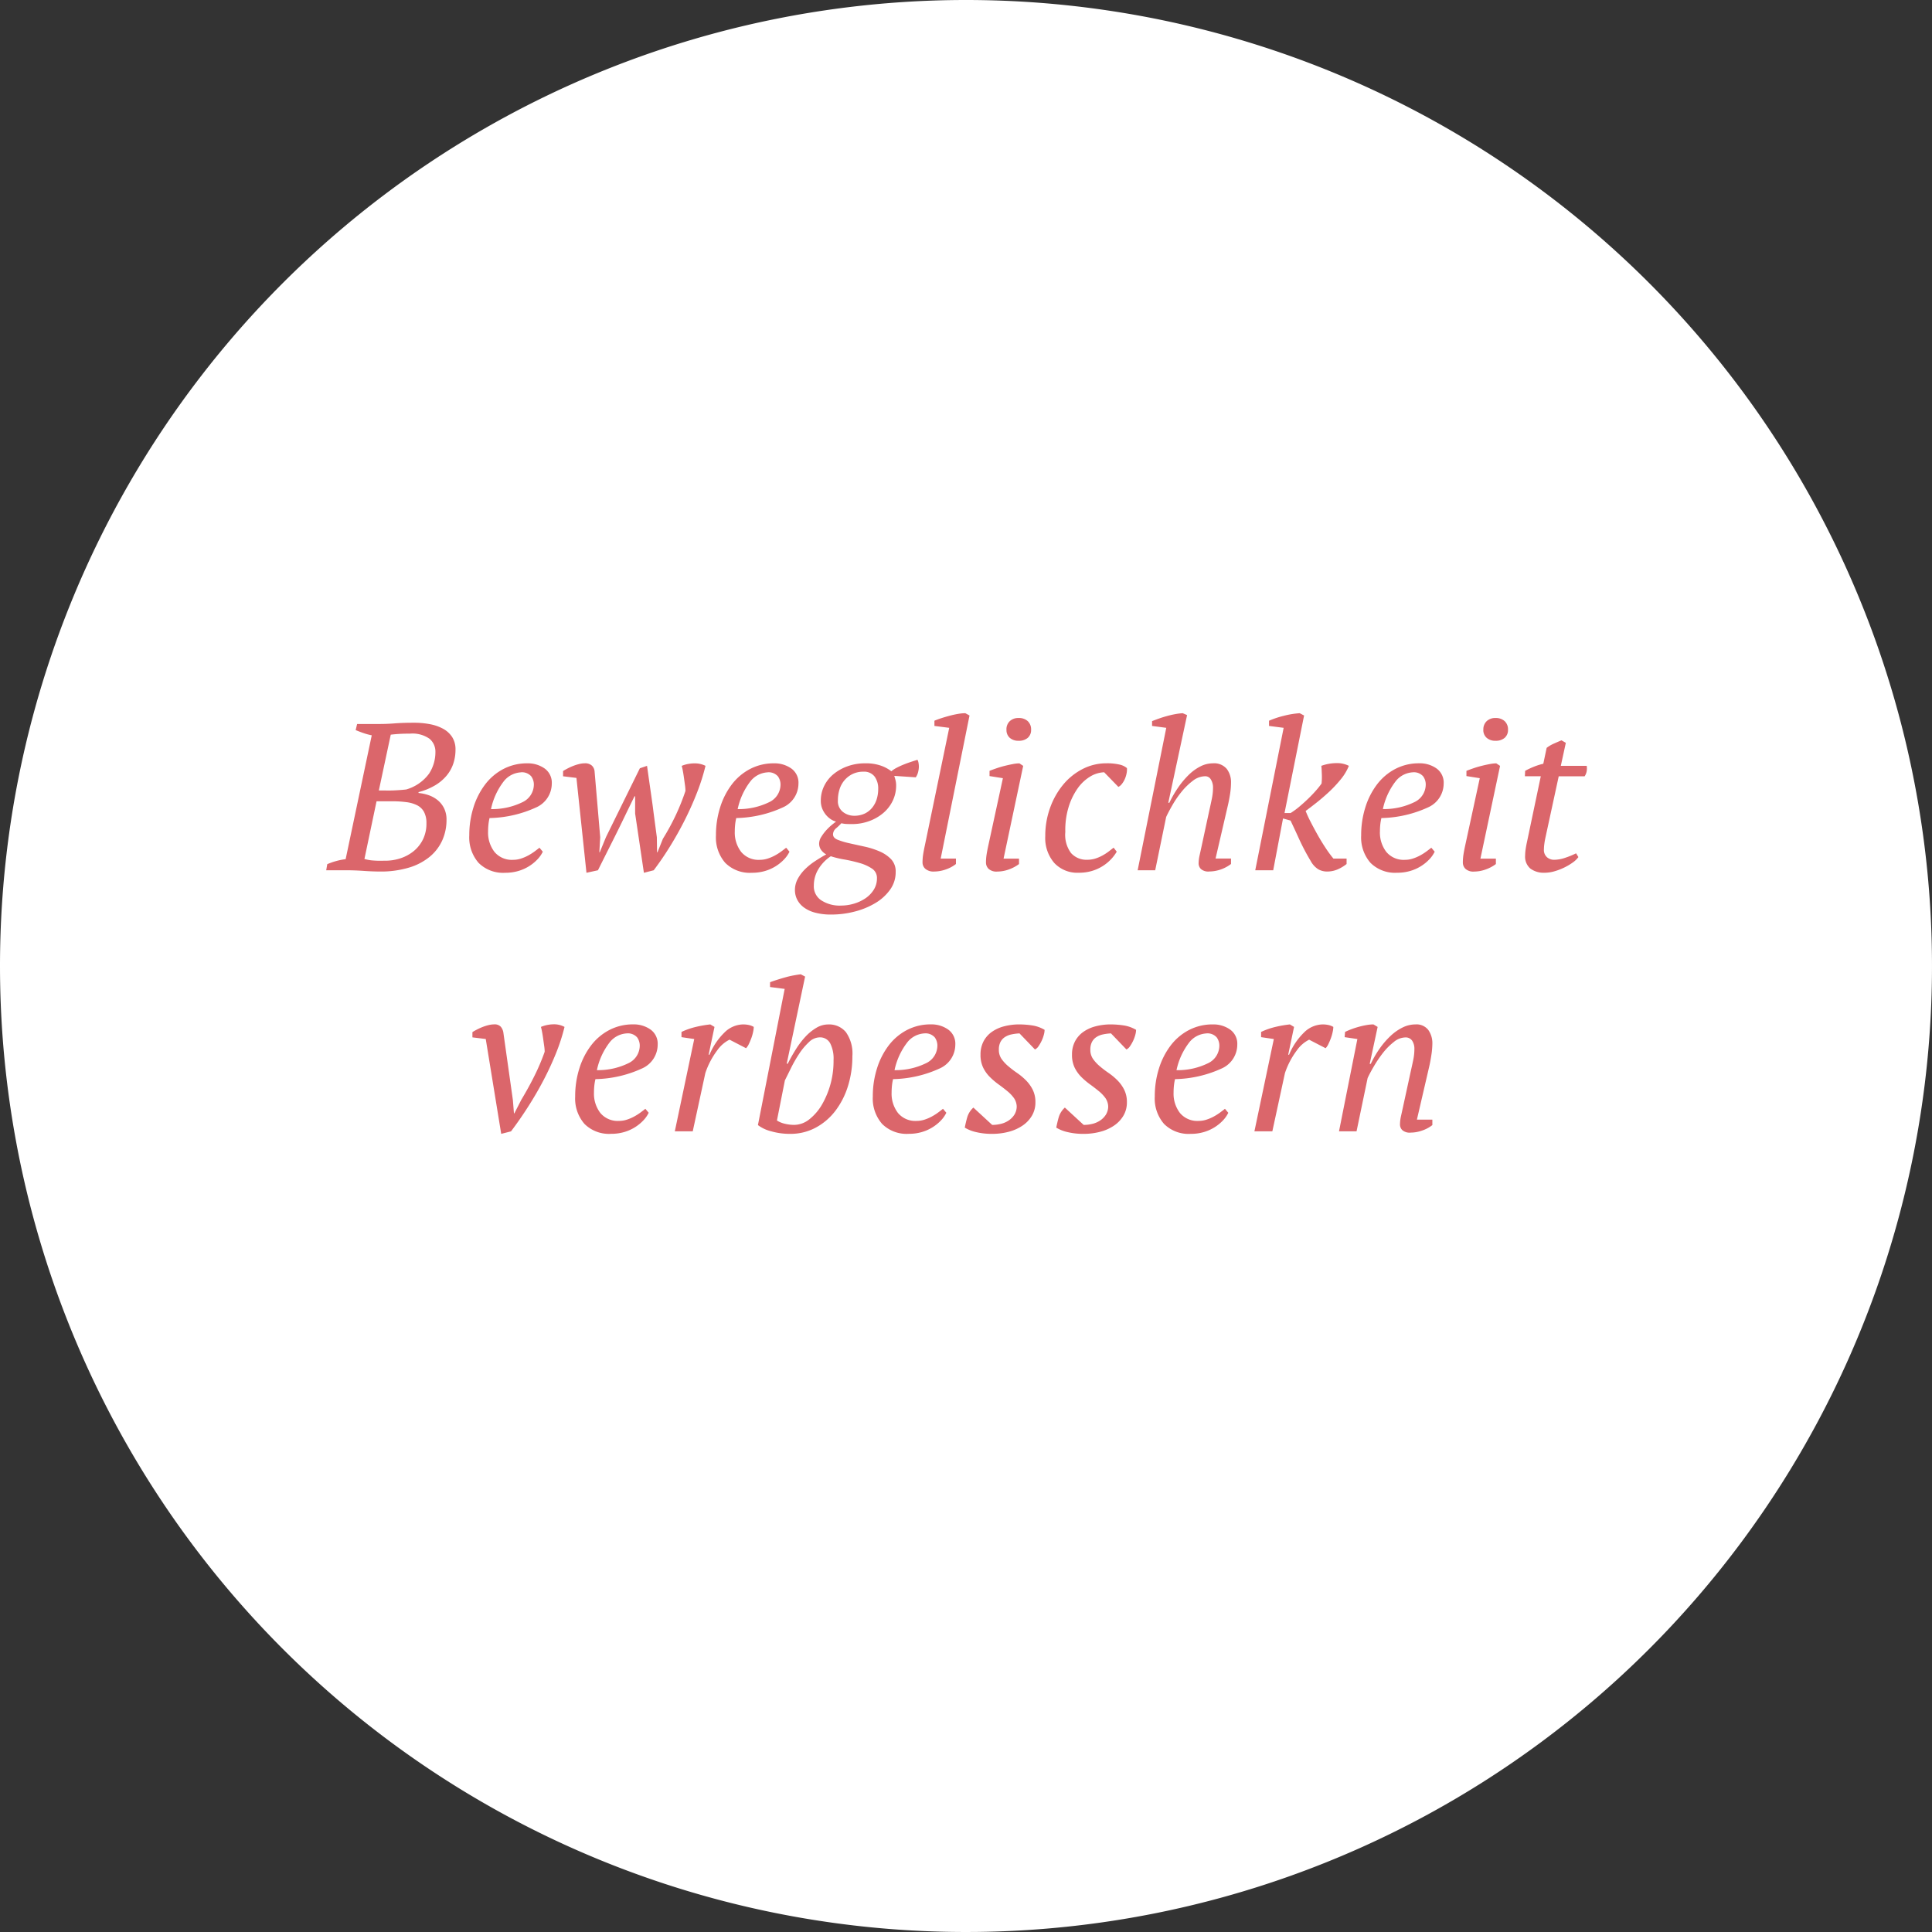 <svg xmlns="http://www.w3.org/2000/svg" width="222" height="222" viewBox="0 0 222 222">
  <rect x="0" y="0" width="222" height="222" fill="#333333" stroke="none"/>
  <g id="Gruppe_318" data-name="Gruppe 318" transform="translate(-608 -2029)">
    <path id="Pfad_313" data-name="Pfad 313" d="M111,0A111,111,0,1,1,0,111,111,111,0,0,1,111,0Z" transform="translate(608 2029)" fill="#fff"/>
    <path id="Pfad_312" data-name="Pfad 312" d="M38.484,24l.12-.7a7.723,7.723,0,0,1,2.112-.576l3-14.232a7.328,7.328,0,0,1-.936-.252q-.456-.156-.912-.348l.168-.7H44.58q.888,0,1.776-.072t2.232-.072a9.544,9.544,0,0,1,1.824.168,5.1,5.1,0,0,1,1.512.528,2.876,2.876,0,0,1,1.032.948,2.6,2.6,0,0,1,.384,1.452,5.014,5.014,0,0,1-.252,1.6,4.288,4.288,0,0,1-.78,1.392,5.119,5.119,0,0,1-1.332,1.116,7.36,7.36,0,0,1-1.884.768v.1a4.909,4.909,0,0,1,1.128.24,3.383,3.383,0,0,1,1.044.564,2.809,2.809,0,0,1,.756.936,2.894,2.894,0,0,1,.288,1.332,5.725,5.725,0,0,1-.48,2.352A5.244,5.244,0,0,1,50.4,22.428a6.833,6.833,0,0,1-2.388,1.26,11.156,11.156,0,0,1-3.36.456q-.84,0-1.86-.072t-2-.072Zm6.624-1.1a5.583,5.583,0,0,0,1.872-.264,4.728,4.728,0,0,0,1.56-.84,4.043,4.043,0,0,0,1.068-1.356A4.1,4.1,0,0,0,50,18.6a2.684,2.684,0,0,0-.276-1.3,1.836,1.836,0,0,0-.792-.768,3.81,3.81,0,0,0-1.236-.36,12.241,12.241,0,0,0-1.608-.1H44.268L42.876,22.7a4.776,4.776,0,0,0,.768.156A10.619,10.619,0,0,0,45.108,22.9Zm.624-8.064q.408,0,.972-.036t.972-.084A4.947,4.947,0,0,0,50.3,12.9a4.508,4.508,0,0,0,.732-2.484,1.931,1.931,0,0,0-.672-1.524A3.422,3.422,0,0,0,48.108,8.3q-.768,0-1.308.036t-.9.084l-1.368,6.408Zm17.64,7.032a3.462,3.462,0,0,1-.624.888,4.907,4.907,0,0,1-2.208,1.332,5.267,5.267,0,0,1-1.488.2,3.989,3.989,0,0,1-3.06-1.14,4.435,4.435,0,0,1-1.068-3.156,10.568,10.568,0,0,1,.48-3.216,8.555,8.555,0,0,1,1.344-2.64,6.309,6.309,0,0,1,2.1-1.776,5.827,5.827,0,0,1,2.748-.648,3.33,3.33,0,0,1,1.98.588,2,2,0,0,1,.828,1.74,3,3,0,0,1-1.692,2.688A13.452,13.452,0,0,1,57.252,18a5.84,5.84,0,0,0-.132.792q-.036.384-.036.744a3.641,3.641,0,0,0,.732,2.352,2.591,2.591,0,0,0,2.148.912,2.9,2.9,0,0,0,.9-.144,4.918,4.918,0,0,0,.84-.36,6.178,6.178,0,0,0,.72-.456q.324-.24.564-.432Zm-2.52-9.12a2.7,2.7,0,0,0-1.92.972,7.842,7.842,0,0,0-1.512,3.252,7.943,7.943,0,0,0,3.624-.8,2.246,2.246,0,0,0,1.3-2.028,1.608,1.608,0,0,0-.3-.936A1.412,1.412,0,0,0,60.852,12.744Zm16.32,7.632a26.948,26.948,0,0,0,1.512-2.784,25.848,25.848,0,0,0,1.08-2.712,5.3,5.3,0,0,0-.06-.7l-.12-.864q-.06-.432-.132-.8a4.737,4.737,0,0,0-.12-.516,3.424,3.424,0,0,1,.72-.216,4.035,4.035,0,0,1,.744-.072A2.71,2.71,0,0,1,82.068,12a24.071,24.071,0,0,1-.96,3.036q-.6,1.548-1.368,3.084t-1.68,3.024Q77.148,22.632,76.116,24l-1.128.288L73.98,17.472V15.5h-.072l-.96,1.968q-.792,1.656-1.608,3.276T69.708,24l-1.32.288-1.152-10.9L65.7,13.2v-.6q.144-.1.432-.252a6.779,6.779,0,0,1,.636-.3,5.428,5.428,0,0,1,.72-.24,2.835,2.835,0,0,1,.708-.1,1.153,1.153,0,0,1,.8.252,1.022,1.022,0,0,1,.324.66l.648,7.584-.1,1.728h.048l.72-1.752,3.888-7.9L75.348,12q.288,2.04.48,3.372t.264,1.956l.384,2.88.024,1.728h.048Zm14.544,1.488a3.462,3.462,0,0,1-.624.888,4.907,4.907,0,0,1-2.208,1.332,5.267,5.267,0,0,1-1.488.2,3.989,3.989,0,0,1-3.06-1.14,4.435,4.435,0,0,1-1.068-3.156,10.568,10.568,0,0,1,.48-3.216,8.555,8.555,0,0,1,1.344-2.64,6.309,6.309,0,0,1,2.1-1.776,5.827,5.827,0,0,1,2.748-.648,3.33,3.33,0,0,1,1.98.588,2,2,0,0,1,.828,1.74,3,3,0,0,1-1.692,2.688A13.452,13.452,0,0,1,85.6,18a5.84,5.84,0,0,0-.132.792q-.036.384-.036.744a3.641,3.641,0,0,0,.732,2.352,2.591,2.591,0,0,0,2.148.912,2.9,2.9,0,0,0,.9-.144,4.918,4.918,0,0,0,.84-.36,6.178,6.178,0,0,0,.72-.456q.324-.24.564-.432Zm-2.52-9.12a2.7,2.7,0,0,0-1.92.972,7.842,7.842,0,0,0-1.512,3.252,7.943,7.943,0,0,0,3.624-.8,2.246,2.246,0,0,0,1.3-2.028,1.608,1.608,0,0,0-.3-.936A1.412,1.412,0,0,0,89.2,12.744ZM100.4,11.712a5.211,5.211,0,0,1,1.884.288,4.254,4.254,0,0,1,1.14.624A2.987,2.987,0,0,1,104,12.24q.36-.192.768-.36t.84-.312q.432-.144.816-.264a1.171,1.171,0,0,1,.12.36,2.222,2.222,0,0,1,.036.528,2.575,2.575,0,0,1-.1.588,1.762,1.762,0,0,1-.252.54l-2.472-.168q.072.216.144.492a2.424,2.424,0,0,1,.072.612,4.013,4.013,0,0,1-.4,1.776,4.245,4.245,0,0,1-1.092,1.4,5.28,5.28,0,0,1-1.62.924,5.679,5.679,0,0,1-1.956.336q-.408,0-.66-.012a3.214,3.214,0,0,1-.564-.084,6.937,6.937,0,0,1-.588.564.935.935,0,0,0-.372.708q0,.408.528.624a8.476,8.476,0,0,0,1.332.4q.8.18,1.74.384a9.421,9.421,0,0,1,1.74.552,4.029,4.029,0,0,1,1.332.9,2.03,2.03,0,0,1,.528,1.464,3.43,3.43,0,0,1-.636,2.028,5.566,5.566,0,0,1-1.68,1.536,8.827,8.827,0,0,1-2.376.984,10.639,10.639,0,0,1-2.7.348,6.912,6.912,0,0,1-1.9-.228,3.763,3.763,0,0,1-1.3-.624,2.535,2.535,0,0,1-.744-.9,2.427,2.427,0,0,1-.24-1.056,2.661,2.661,0,0,1,.3-1.248,4.622,4.622,0,0,1,.8-1.092,7.135,7.135,0,0,1,1.152-.948q.648-.432,1.344-.816a1.666,1.666,0,0,1-.588-.516,1.241,1.241,0,0,1-.228-.732,1.465,1.465,0,0,1,.24-.756,5.017,5.017,0,0,1,.564-.756,5.853,5.853,0,0,1,.648-.624q.324-.264.492-.384a2,2,0,0,1-.588-.264,2.532,2.532,0,0,1-.564-.5,2.692,2.692,0,0,1-.432-.72,2.375,2.375,0,0,1-.168-.912,3.809,3.809,0,0,1,.4-1.728,4.071,4.071,0,0,1,1.092-1.356,5.4,5.4,0,0,1,1.608-.888A5.837,5.837,0,0,1,100.4,11.712Zm-2.76,16.344a5.191,5.191,0,0,0,1.476-.216,4.754,4.754,0,0,0,1.32-.612,3.309,3.309,0,0,0,.96-.984,2.439,2.439,0,0,0,.372-1.332,1.269,1.269,0,0,0-.588-1.116,5,5,0,0,0-1.428-.636,16.731,16.731,0,0,0-1.74-.4,10.77,10.77,0,0,1-1.548-.372,4.663,4.663,0,0,0-1.548,1.7,3.625,3.625,0,0,0-.4,1.656,1.911,1.911,0,0,0,.828,1.692A3.853,3.853,0,0,0,97.644,28.056Zm2.568-15.384a2.779,2.779,0,0,0-1.236.264,2.879,2.879,0,0,0-.924.708,2.949,2.949,0,0,0-.576,1.044,4.149,4.149,0,0,0-.192,1.272,1.557,1.557,0,0,0,.588,1.344,2.089,2.089,0,0,0,1.26.432,2.792,2.792,0,0,0,1.236-.252,2.5,2.5,0,0,0,.864-.684,2.9,2.9,0,0,0,.516-.984,3.935,3.935,0,0,0,.168-1.152,2.314,2.314,0,0,0-.42-1.44A1.511,1.511,0,0,0,100.212,12.672Zm9.864-5.04-1.7-.216v-.6q.336-.144.78-.288t.936-.276q.492-.132.972-.216a5.061,5.061,0,0,1,.864-.084l.48.264-3.312,16.44h1.752v.624a3.927,3.927,0,0,1-1.164.624,4.011,4.011,0,0,1-1.332.24,1.428,1.428,0,0,1-1.02-.312.972.972,0,0,1-.324-.72,5.993,5.993,0,0,1,.072-.936q.072-.456.192-1.008Zm4.632,5.544v-.6q.36-.144.816-.3T116.46,12q.48-.12.912-.2a4.075,4.075,0,0,1,.768-.084l.432.288-2.256,10.656h1.776v.624a4.325,4.325,0,0,1-1.176.624,3.909,3.909,0,0,1-1.32.24,1.339,1.339,0,0,1-1-.312,1.008,1.008,0,0,1-.3-.72,5.994,5.994,0,0,1,.072-.936q.072-.456.192-1.008l1.68-7.752Zm1.944-5.328a1.283,1.283,0,0,1,.384-.984,1.414,1.414,0,0,1,1.008-.36,1.483,1.483,0,0,1,1.056.36,1.283,1.283,0,0,1,.384.984,1.178,1.178,0,0,1-.384.936,1.549,1.549,0,0,1-1.056.336,1.475,1.475,0,0,1-1.008-.336A1.178,1.178,0,0,1,116.652,7.848Zm12.672,14.016a4.808,4.808,0,0,1-.672.888,4.953,4.953,0,0,1-2.2,1.332,5.231,5.231,0,0,1-1.5.2,3.617,3.617,0,0,1-2.808-1.128,4.377,4.377,0,0,1-1.032-3.072,9.476,9.476,0,0,1,.552-3.252,8.823,8.823,0,0,1,1.5-2.664,7.105,7.105,0,0,1,2.232-1.8,5.926,5.926,0,0,1,2.748-.66,6.309,6.309,0,0,1,1.488.144,1.978,1.978,0,0,1,.864.408,2.168,2.168,0,0,1-.036.588,3.057,3.057,0,0,1-.192.636,2.585,2.585,0,0,1-.336.576,1.138,1.138,0,0,1-.42.36l-1.632-1.68a3.329,3.329,0,0,0-1.62.5,4.837,4.837,0,0,0-1.44,1.368,7.553,7.553,0,0,0-1.032,2.148,9.01,9.01,0,0,0-.372,2.844,3.5,3.5,0,0,0,.66,2.424,2.365,2.365,0,0,0,1.86.768,3.055,3.055,0,0,0,.948-.144,4.541,4.541,0,0,0,.828-.36,5.817,5.817,0,0,0,.7-.456q.312-.24.552-.432ZM133.38,7.416V6.864q.36-.144.8-.3t.924-.288q.48-.132.936-.216a7.074,7.074,0,0,1,.864-.108l.5.216-2.16,10.08h.12A12.56,12.56,0,0,1,136.4,14.46a9.587,9.587,0,0,1,1.212-1.44,5.433,5.433,0,0,1,1.332-.96,3.135,3.135,0,0,1,1.416-.348,1.893,1.893,0,0,1,1.6.636,2.492,2.492,0,0,1,.492,1.572,8.77,8.77,0,0,1-.12,1.392q-.12.744-.288,1.44l-1.368,5.9h1.776v.624a4.2,4.2,0,0,1-2.5.864,1.274,1.274,0,0,1-.96-.288.908.908,0,0,1-.264-.624,4.526,4.526,0,0,1,.12-.972q.12-.54.24-1.092l.864-4.008q.168-.744.3-1.392a6.251,6.251,0,0,0,.132-1.248,1.732,1.732,0,0,0-.24-.936.733.733,0,0,0-.648-.384,2.356,2.356,0,0,0-1.44.528,7.471,7.471,0,0,0-1.3,1.272,11.51,11.51,0,0,0-1.056,1.548q-.456.8-.7,1.332L133.74,24h-2.016l3.288-16.368ZM151.6,22.92a25.61,25.61,0,0,1-1.3-2.46q-.528-1.164-1.008-2.172l-.864-.24L147.3,24h-2.064L148.5,7.632l-1.68-.216v-.6a10.44,10.44,0,0,1,1.692-.564,9.82,9.82,0,0,1,1.836-.3l.5.264L148.6,17.424h.7a8.866,8.866,0,0,0,1.044-.768q.54-.456,1.032-.936t.876-.924a9.3,9.3,0,0,0,.6-.756q.024-.168.036-.456t0-.588q-.012-.3-.024-.576a3.737,3.737,0,0,0-.036-.42,5.2,5.2,0,0,1,1.728-.312,3,3,0,0,1,1.44.312,5.992,5.992,0,0,1-.96,1.584,14.315,14.315,0,0,1-1.392,1.476q-.744.684-1.464,1.248t-1.152.876a11.72,11.72,0,0,0,.54,1.188q.372.732.816,1.524t.936,1.536a12.926,12.926,0,0,0,.9,1.224h1.512v.624a4.458,4.458,0,0,1-1.044.624,3,3,0,0,1-1.188.24,2.022,2.022,0,0,1-1.032-.264A2.578,2.578,0,0,1,151.6,22.92Zm14.256-1.056a3.462,3.462,0,0,1-.624.888,4.907,4.907,0,0,1-2.208,1.332,5.267,5.267,0,0,1-1.488.2,3.989,3.989,0,0,1-3.06-1.14,4.435,4.435,0,0,1-1.068-3.156,10.568,10.568,0,0,1,.48-3.216,8.554,8.554,0,0,1,1.344-2.64,6.309,6.309,0,0,1,2.1-1.776,5.827,5.827,0,0,1,2.748-.648,3.33,3.33,0,0,1,1.98.588,2,2,0,0,1,.828,1.74,3,3,0,0,1-1.692,2.688A13.452,13.452,0,0,1,159.732,18a5.841,5.841,0,0,0-.132.792q-.036.384-.036.744a3.641,3.641,0,0,0,.732,2.352,2.591,2.591,0,0,0,2.148.912,2.9,2.9,0,0,0,.9-.144,4.918,4.918,0,0,0,.84-.36,6.18,6.18,0,0,0,.72-.456q.324-.24.564-.432Zm-2.52-9.12a2.7,2.7,0,0,0-1.92.972,7.842,7.842,0,0,0-1.512,3.252,7.943,7.943,0,0,0,3.624-.8,2.246,2.246,0,0,0,1.3-2.028,1.608,1.608,0,0,0-.3-.936A1.412,1.412,0,0,0,163.332,12.744Zm6.168.432v-.6q.36-.144.816-.3t.936-.276q.48-.12.912-.2a4.075,4.075,0,0,1,.768-.084l.432.288-2.256,10.656h1.776v.624a4.325,4.325,0,0,1-1.176.624,3.909,3.909,0,0,1-1.32.24,1.339,1.339,0,0,1-1-.312,1.008,1.008,0,0,1-.3-.72,6,6,0,0,1,.072-.936q.072-.456.192-1.008l1.68-7.752Zm1.944-5.328a1.283,1.283,0,0,1,.384-.984,1.414,1.414,0,0,1,1.008-.36,1.483,1.483,0,0,1,1.056.36,1.283,1.283,0,0,1,.384.984,1.178,1.178,0,0,1-.384.936,1.549,1.549,0,0,1-1.056.336,1.475,1.475,0,0,1-1.008-.336A1.178,1.178,0,0,1,171.444,7.848Zm4.8,4.728a9.217,9.217,0,0,1,1.02-.48,7.133,7.133,0,0,1,1.068-.336l.384-1.824a3.875,3.875,0,0,1,.78-.468q.444-.2.924-.4l.5.288L180.348,12h2.976a1.886,1.886,0,0,1,0,.6,1.481,1.481,0,0,1-.24.6h-2.976L178.6,20.16q-.1.456-.144.8a4.686,4.686,0,0,0-.048.636,1.1,1.1,0,0,0,.36.912,1.239,1.239,0,0,0,.792.288,4.07,4.07,0,0,0,1.284-.228,9.614,9.614,0,0,0,1.26-.516l.264.432a2.7,2.7,0,0,1-.648.624,6.631,6.631,0,0,1-.972.576,6.843,6.843,0,0,1-1.128.432,4.065,4.065,0,0,1-1.116.168,2.583,2.583,0,0,1-1.656-.48,1.791,1.791,0,0,1-.6-1.488,5.151,5.151,0,0,1,.06-.744q.06-.408.156-.84l1.584-7.536H176.22ZM60.9,50.376q.864-1.44,1.536-2.8a24.115,24.115,0,0,0,1.152-2.724,5.046,5.046,0,0,0-.06-.684q-.06-.42-.12-.852t-.132-.8a4.739,4.739,0,0,0-.12-.516,3.871,3.871,0,0,1,1.428-.3,2.48,2.48,0,0,1,1.284.3,21.91,21.91,0,0,1-.984,3.036q-.624,1.548-1.428,3.084T61.7,51.144q-.948,1.488-1.98,2.856l-1.128.288-1.776-10.9L55.284,43.2v-.6q.144-.1.432-.252a6.78,6.78,0,0,1,.636-.3,5.427,5.427,0,0,1,.72-.24,2.835,2.835,0,0,1,.708-.1.952.952,0,0,1,.756.264,1.351,1.351,0,0,1,.3.648l1.1,7.8.12,1.512h.048Zm14.64,1.488a3.462,3.462,0,0,1-.624.888,4.907,4.907,0,0,1-2.208,1.332,5.267,5.267,0,0,1-1.488.2,3.989,3.989,0,0,1-3.06-1.14,4.435,4.435,0,0,1-1.068-3.156,10.568,10.568,0,0,1,.48-3.216,8.555,8.555,0,0,1,1.344-2.64,6.309,6.309,0,0,1,2.1-1.776,5.827,5.827,0,0,1,2.748-.648,3.33,3.33,0,0,1,1.98.588,2,2,0,0,1,.828,1.74,3,3,0,0,1-1.692,2.688A13.452,13.452,0,0,1,69.42,48a5.84,5.84,0,0,0-.132.792q-.036.384-.036.744a3.641,3.641,0,0,0,.732,2.352,2.591,2.591,0,0,0,2.148.912,2.9,2.9,0,0,0,.9-.144,4.918,4.918,0,0,0,.84-.36,6.179,6.179,0,0,0,.72-.456q.324-.24.564-.432Zm-2.52-9.12a2.7,2.7,0,0,0-1.92.972,7.842,7.842,0,0,0-1.512,3.252,7.943,7.943,0,0,0,3.624-.8,2.246,2.246,0,0,0,1.3-2.028,1.608,1.608,0,0,0-.3-.936A1.412,1.412,0,0,0,73.02,42.744Zm11.808.72a3.765,3.765,0,0,0-1.4,1.212,9.218,9.218,0,0,0-1.38,2.628L80.6,54H78.54l2.232-10.608-1.464-.216v-.6a8.414,8.414,0,0,1,1.7-.588,13.06,13.06,0,0,1,1.608-.276L83.1,42l-.672,3.192h.1a7.638,7.638,0,0,1,1.7-2.532,3.113,3.113,0,0,1,2.16-.948,3.3,3.3,0,0,1,.624.06,1.9,1.9,0,0,1,.6.228,2.917,2.917,0,0,1-.072.564,5,5,0,0,1-.2.708q-.132.36-.288.684a1.8,1.8,0,0,1-.324.492Zm6.336-5.832-1.68-.216v-.552q.384-.144.84-.288t.924-.276q.468-.132.924-.216t.84-.132l.5.264L91.4,46.224h.12a19.244,19.244,0,0,1,.948-1.68,9.477,9.477,0,0,1,1.1-1.44A5.7,5.7,0,0,1,94.812,42.1a2.642,2.642,0,0,1,1.368-.384A2.493,2.493,0,0,1,98.2,42.6a4.245,4.245,0,0,1,.744,2.76,11.363,11.363,0,0,1-.516,3.468,9.109,9.109,0,0,1-1.452,2.832,7.014,7.014,0,0,1-2.256,1.92,6.1,6.1,0,0,1-2.928.708,7.75,7.75,0,0,1-2.2-.3,4.16,4.16,0,0,1-1.5-.708ZM95.172,43.2a1.812,1.812,0,0,0-1.224.552,7.18,7.18,0,0,0-1.116,1.332,14.874,14.874,0,0,0-.936,1.632q-.42.852-.708,1.428l-.912,4.608a2.823,2.823,0,0,0,.9.372,4.486,4.486,0,0,0,1.068.132,2.814,2.814,0,0,0,1.764-.648,6.011,6.011,0,0,0,1.452-1.7,9.96,9.96,0,0,0,1.32-5.088,3.867,3.867,0,0,0-.36-1.884A1.306,1.306,0,0,0,95.172,43.2Zm14.568,8.664a3.462,3.462,0,0,1-.624.888,4.907,4.907,0,0,1-2.208,1.332,5.267,5.267,0,0,1-1.488.2,3.989,3.989,0,0,1-3.06-1.14,4.435,4.435,0,0,1-1.068-3.156,10.568,10.568,0,0,1,.48-3.216,8.555,8.555,0,0,1,1.344-2.64,6.309,6.309,0,0,1,2.1-1.776,5.827,5.827,0,0,1,2.748-.648,3.33,3.33,0,0,1,1.98.588,2,2,0,0,1,.828,1.74,3,3,0,0,1-1.692,2.688A13.452,13.452,0,0,1,103.62,48a5.84,5.84,0,0,0-.132.792q-.036.384-.036.744a3.641,3.641,0,0,0,.732,2.352,2.591,2.591,0,0,0,2.148.912,2.9,2.9,0,0,0,.9-.144,4.918,4.918,0,0,0,.84-.36,6.179,6.179,0,0,0,.72-.456q.324-.24.564-.432Zm-2.52-9.12a2.7,2.7,0,0,0-1.92.972,7.842,7.842,0,0,0-1.512,3.252,7.943,7.943,0,0,0,3.624-.8,2.246,2.246,0,0,0,1.3-2.028,1.608,1.608,0,0,0-.3-.936A1.412,1.412,0,0,0,107.22,42.744Zm10.608,8.424a1.8,1.8,0,0,0-.324-1,4.235,4.235,0,0,0-.768-.8q-.468-.384-1-.768a8.366,8.366,0,0,1-1-.852,4.012,4.012,0,0,1-.768-1.08,3.326,3.326,0,0,1-.3-1.476,3.241,3.241,0,0,1,.336-1.512,3.085,3.085,0,0,1,.924-1.08,4.291,4.291,0,0,1,1.416-.66,6.81,6.81,0,0,1,1.812-.228,10.335,10.335,0,0,1,1.4.108,3.97,3.97,0,0,1,1.476.516,2.341,2.341,0,0,1-.1.612,4,4,0,0,1-.252.672,4.362,4.362,0,0,1-.348.6,1.032,1.032,0,0,1-.408.372l-1.776-1.848a5.53,5.53,0,0,0-.936.12,2.215,2.215,0,0,0-.756.312,1.489,1.489,0,0,0-.5.564,1.9,1.9,0,0,0-.18.876,1.81,1.81,0,0,0,.312,1.068,4.484,4.484,0,0,0,.78.84q.468.4,1.008.768a7.2,7.2,0,0,1,1.008.84,4.236,4.236,0,0,1,.78,1.08,3.16,3.16,0,0,1,.312,1.452,2.968,2.968,0,0,1-.4,1.536,3.572,3.572,0,0,1-1.08,1.14,5.112,5.112,0,0,1-1.584.708,7.378,7.378,0,0,1-1.908.24,7.678,7.678,0,0,1-1.836-.2,4.317,4.317,0,0,1-1.308-.516q.12-.624.288-1.212a2.443,2.443,0,0,1,.7-1.092l2.16,1.992a4.189,4.189,0,0,0,1-.12,2.769,2.769,0,0,0,.888-.384,2.272,2.272,0,0,0,.648-.648A1.818,1.818,0,0,0,117.828,51.168Zm10.512,0a1.8,1.8,0,0,0-.324-1,4.235,4.235,0,0,0-.768-.8q-.468-.384-1-.768a8.366,8.366,0,0,1-1-.852,4.012,4.012,0,0,1-.768-1.08,3.326,3.326,0,0,1-.3-1.476,3.241,3.241,0,0,1,.336-1.512,3.085,3.085,0,0,1,.924-1.08,4.291,4.291,0,0,1,1.416-.66,6.81,6.81,0,0,1,1.812-.228,10.335,10.335,0,0,1,1.4.108,3.97,3.97,0,0,1,1.476.516,2.341,2.341,0,0,1-.1.612,4,4,0,0,1-.252.672,4.362,4.362,0,0,1-.348.6,1.032,1.032,0,0,1-.408.372l-1.776-1.848a5.53,5.53,0,0,0-.936.12,2.215,2.215,0,0,0-.756.312,1.489,1.489,0,0,0-.5.564,1.9,1.9,0,0,0-.18.876,1.81,1.81,0,0,0,.312,1.068,4.484,4.484,0,0,0,.78.84q.468.4,1.008.768a7.2,7.2,0,0,1,1.008.84,4.236,4.236,0,0,1,.78,1.08,3.16,3.16,0,0,1,.312,1.452,2.968,2.968,0,0,1-.4,1.536,3.572,3.572,0,0,1-1.08,1.14,5.113,5.113,0,0,1-1.584.708,7.378,7.378,0,0,1-1.908.24,7.678,7.678,0,0,1-1.836-.2,4.317,4.317,0,0,1-1.308-.516q.12-.624.288-1.212a2.443,2.443,0,0,1,.7-1.092l2.16,1.992a4.189,4.189,0,0,0,1-.12,2.769,2.769,0,0,0,.888-.384,2.272,2.272,0,0,0,.648-.648A1.818,1.818,0,0,0,128.34,51.168Zm13.8.7a3.462,3.462,0,0,1-.624.888,4.907,4.907,0,0,1-2.208,1.332,5.267,5.267,0,0,1-1.488.2,3.989,3.989,0,0,1-3.06-1.14,4.435,4.435,0,0,1-1.068-3.156,10.568,10.568,0,0,1,.48-3.216,8.554,8.554,0,0,1,1.344-2.64,6.309,6.309,0,0,1,2.1-1.776,5.827,5.827,0,0,1,2.748-.648,3.33,3.33,0,0,1,1.98.588,2,2,0,0,1,.828,1.74,3,3,0,0,1-1.692,2.688A13.452,13.452,0,0,1,136.02,48a5.841,5.841,0,0,0-.132.792q-.036.384-.036.744a3.641,3.641,0,0,0,.732,2.352,2.591,2.591,0,0,0,2.148.912,2.9,2.9,0,0,0,.9-.144,4.918,4.918,0,0,0,.84-.36,6.18,6.18,0,0,0,.72-.456q.324-.24.564-.432Zm-2.52-9.12a2.7,2.7,0,0,0-1.92.972,7.842,7.842,0,0,0-1.512,3.252,7.943,7.943,0,0,0,3.624-.8,2.246,2.246,0,0,0,1.3-2.028,1.608,1.608,0,0,0-.3-.936A1.412,1.412,0,0,0,139.62,42.744Zm11.808.72a3.765,3.765,0,0,0-1.4,1.212,9.218,9.218,0,0,0-1.38,2.628L147.2,54H145.14l2.232-10.608-1.464-.216v-.6a8.414,8.414,0,0,1,1.7-.588,13.06,13.06,0,0,1,1.608-.276l.48.288-.672,3.192h.1a7.638,7.638,0,0,1,1.7-2.532,3.113,3.113,0,0,1,2.16-.948,3.3,3.3,0,0,1,.624.06,1.9,1.9,0,0,1,.6.228,2.917,2.917,0,0,1-.072.564,5,5,0,0,1-.2.708q-.132.36-.288.684a1.8,1.8,0,0,1-.324.492Zm11.664,3.7q.168-.744.3-1.38a6.187,6.187,0,0,0,.132-1.26,1.669,1.669,0,0,0-.252-.936.891.891,0,0,0-.8-.384,2.148,2.148,0,0,0-1.32.528A7.246,7.246,0,0,0,159.9,45a14.176,14.176,0,0,0-1.044,1.548q-.468.8-.708,1.332L156.876,54H154.86l2.112-10.608-1.464-.216.048-.6a7.658,7.658,0,0,1,.756-.324q.42-.156.864-.276t.864-.192a4.636,4.636,0,0,1,.78-.072l.48.288-.912,4.248h.12a11.893,11.893,0,0,1,1.044-1.788,9.285,9.285,0,0,1,1.248-1.44,5.656,5.656,0,0,1,1.38-.96,3.332,3.332,0,0,1,1.464-.348,1.71,1.71,0,0,1,1.476.636,2.621,2.621,0,0,1,.468,1.6,9.1,9.1,0,0,1-.12,1.32q-.12.792-.288,1.488l-1.368,5.9h1.776v.624a3.927,3.927,0,0,1-1.164.624,4.011,4.011,0,0,1-1.332.24,1.274,1.274,0,0,1-.96-.288.908.908,0,0,1-.264-.624,4.615,4.615,0,0,1,.12-1q.12-.54.24-1.092Z" transform="translate(607 2105)" fill="#db666b"/>
  </g>
</svg>
